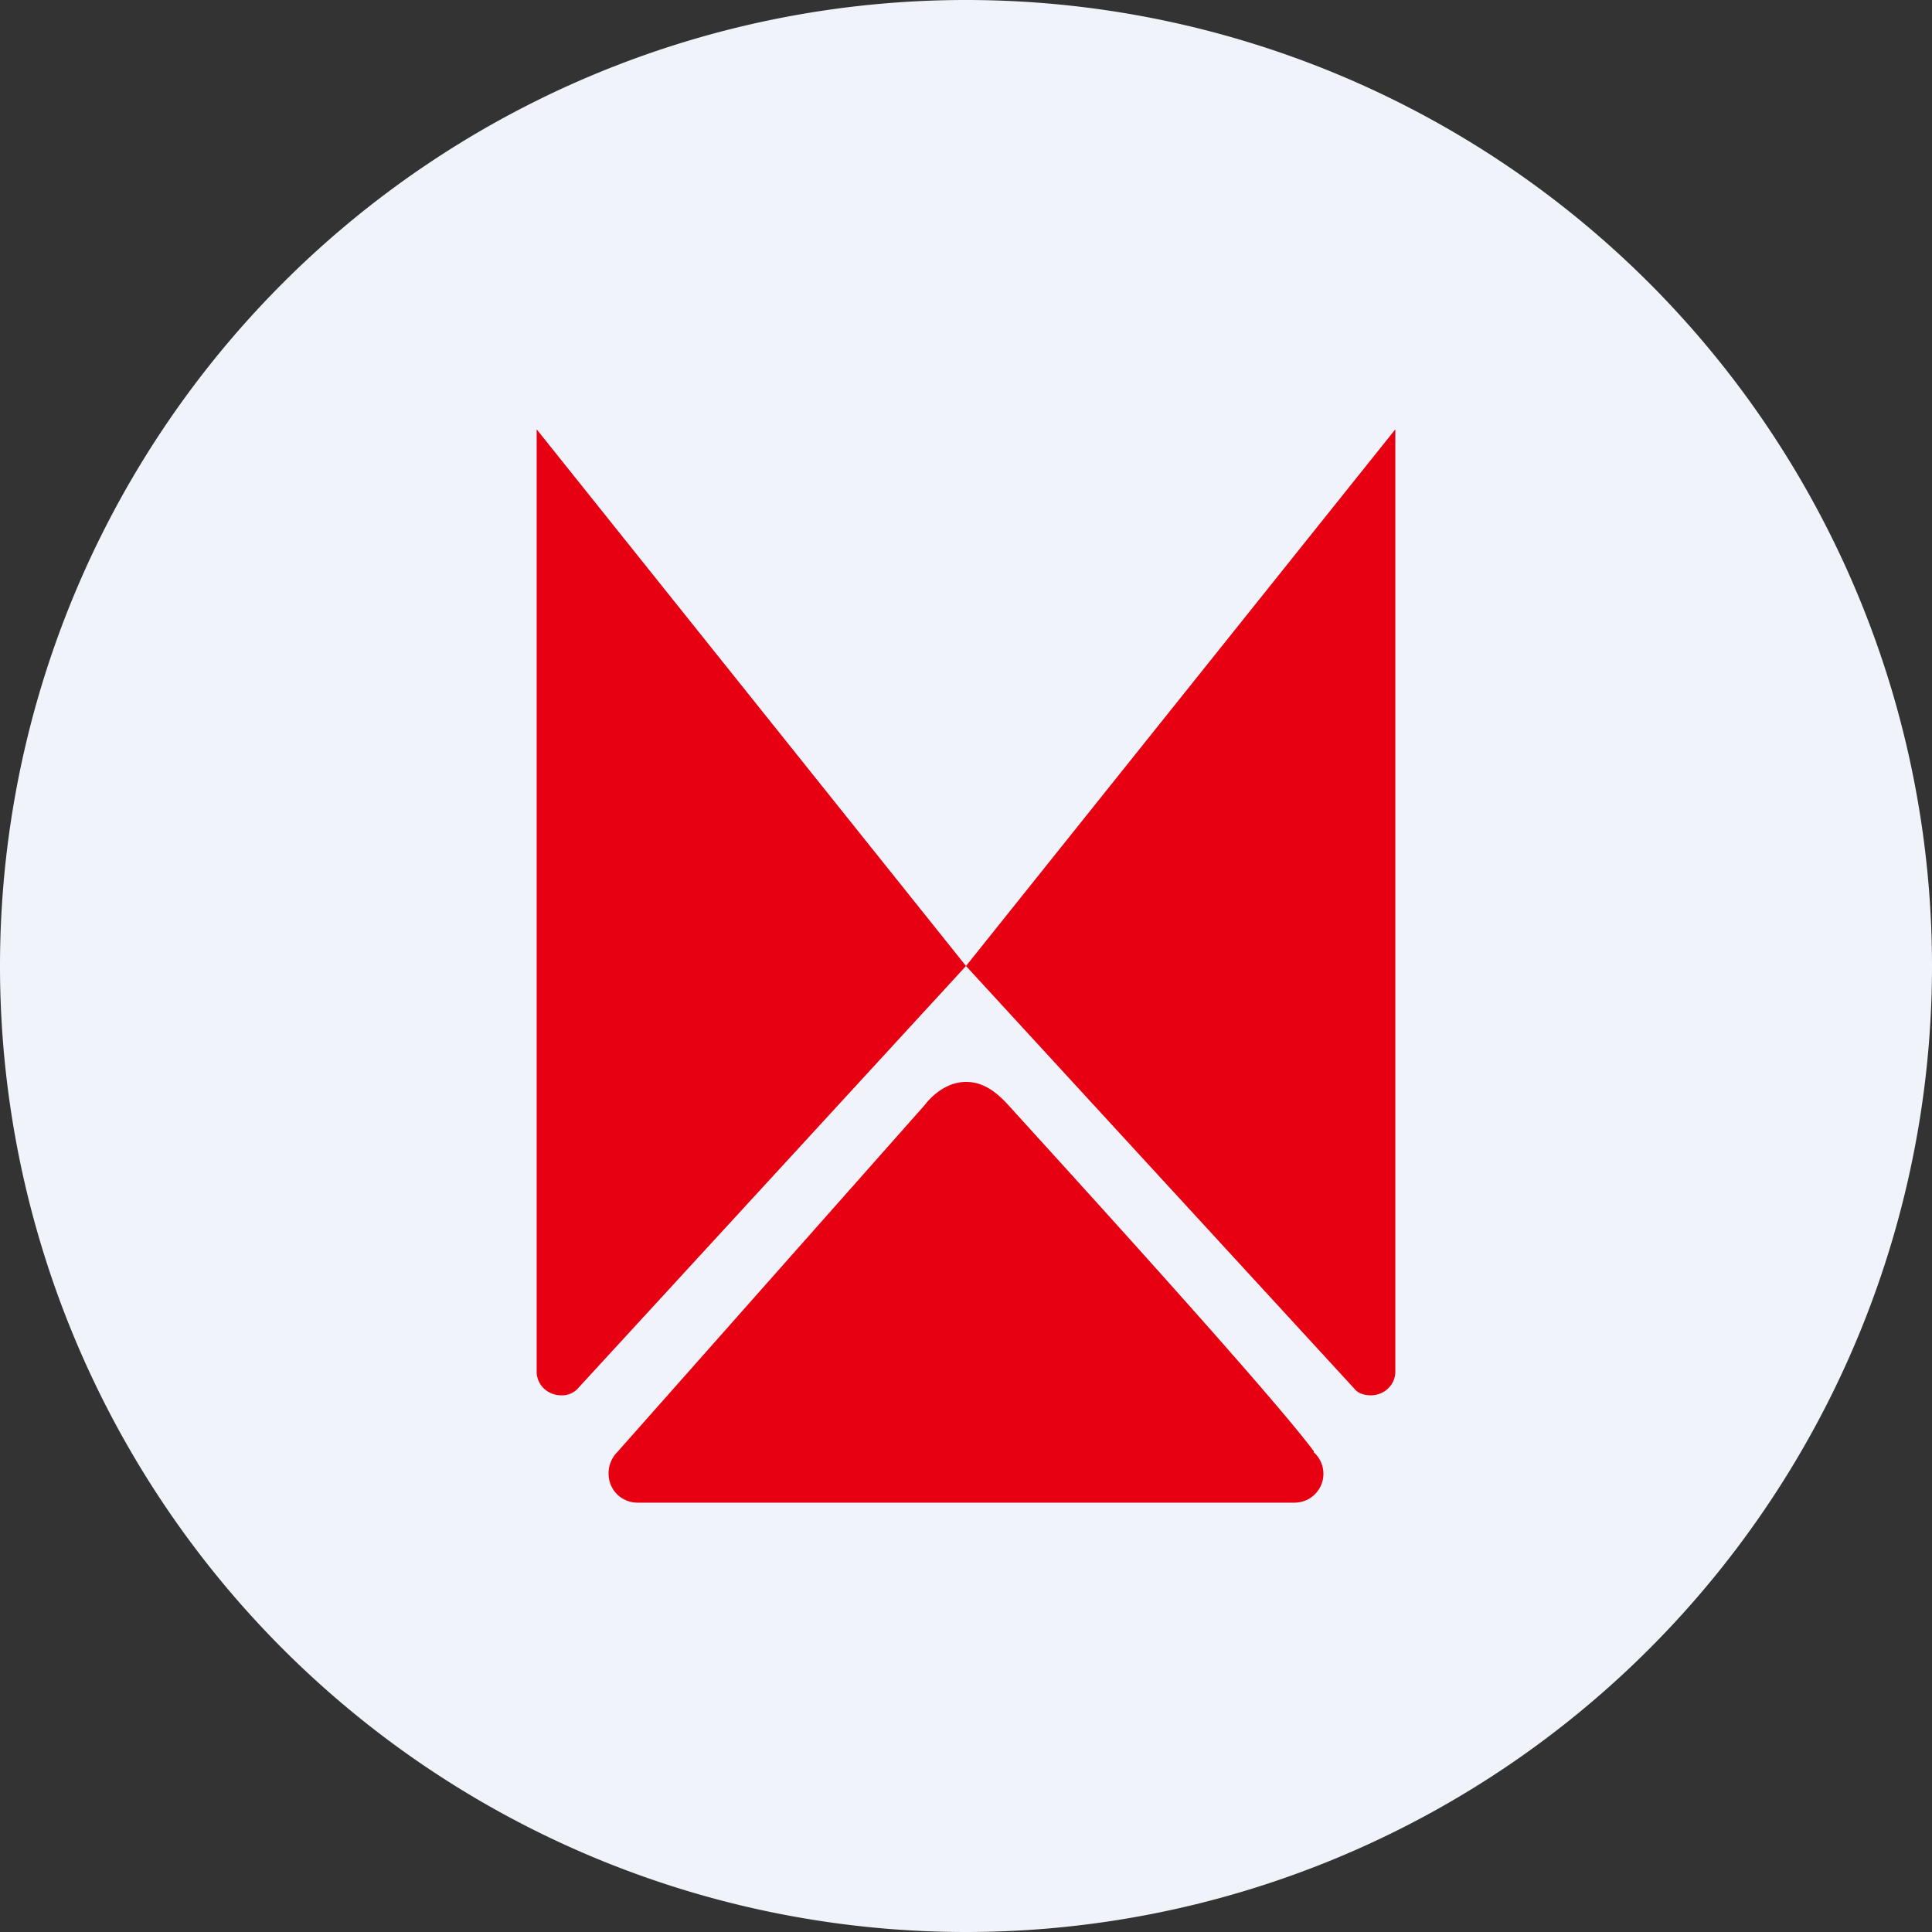<!-- by TradingView --><svg width="18" height="18" viewBox="0 0 18 18" xmlns="http://www.w3.org/2000/svg"><rect x="0" y="0" width="18" height="18" fill="#333333" stroke="none"/><path d="M0 9a9 9 0 1 1 18 0A9 9 0 0 1 0 9Z" fill="#F0F3FA"/><path d="M9 9 5 4v8.78c0 .12.1.22.23.22a.2.2 0 0 0 .15-.06L9 9ZM9 9l4-5v8.78c0 .12-.1.22-.23.22-.06 0-.12-.02-.15-.06L9 9ZM12.24 13.52c-.45-.6-2.48-2.82-2.86-3.24-.15-.16-.27-.2-.38-.2-.23 0-.38.21-.38.21l-2.87 3.24a.28.28 0 0 0-.08.2c0 .15.12.27.27.27h6.12c.15 0 .27-.12.27-.27a.27.27 0 0 0-.09-.2Z" fill="#E60012"/></svg>
